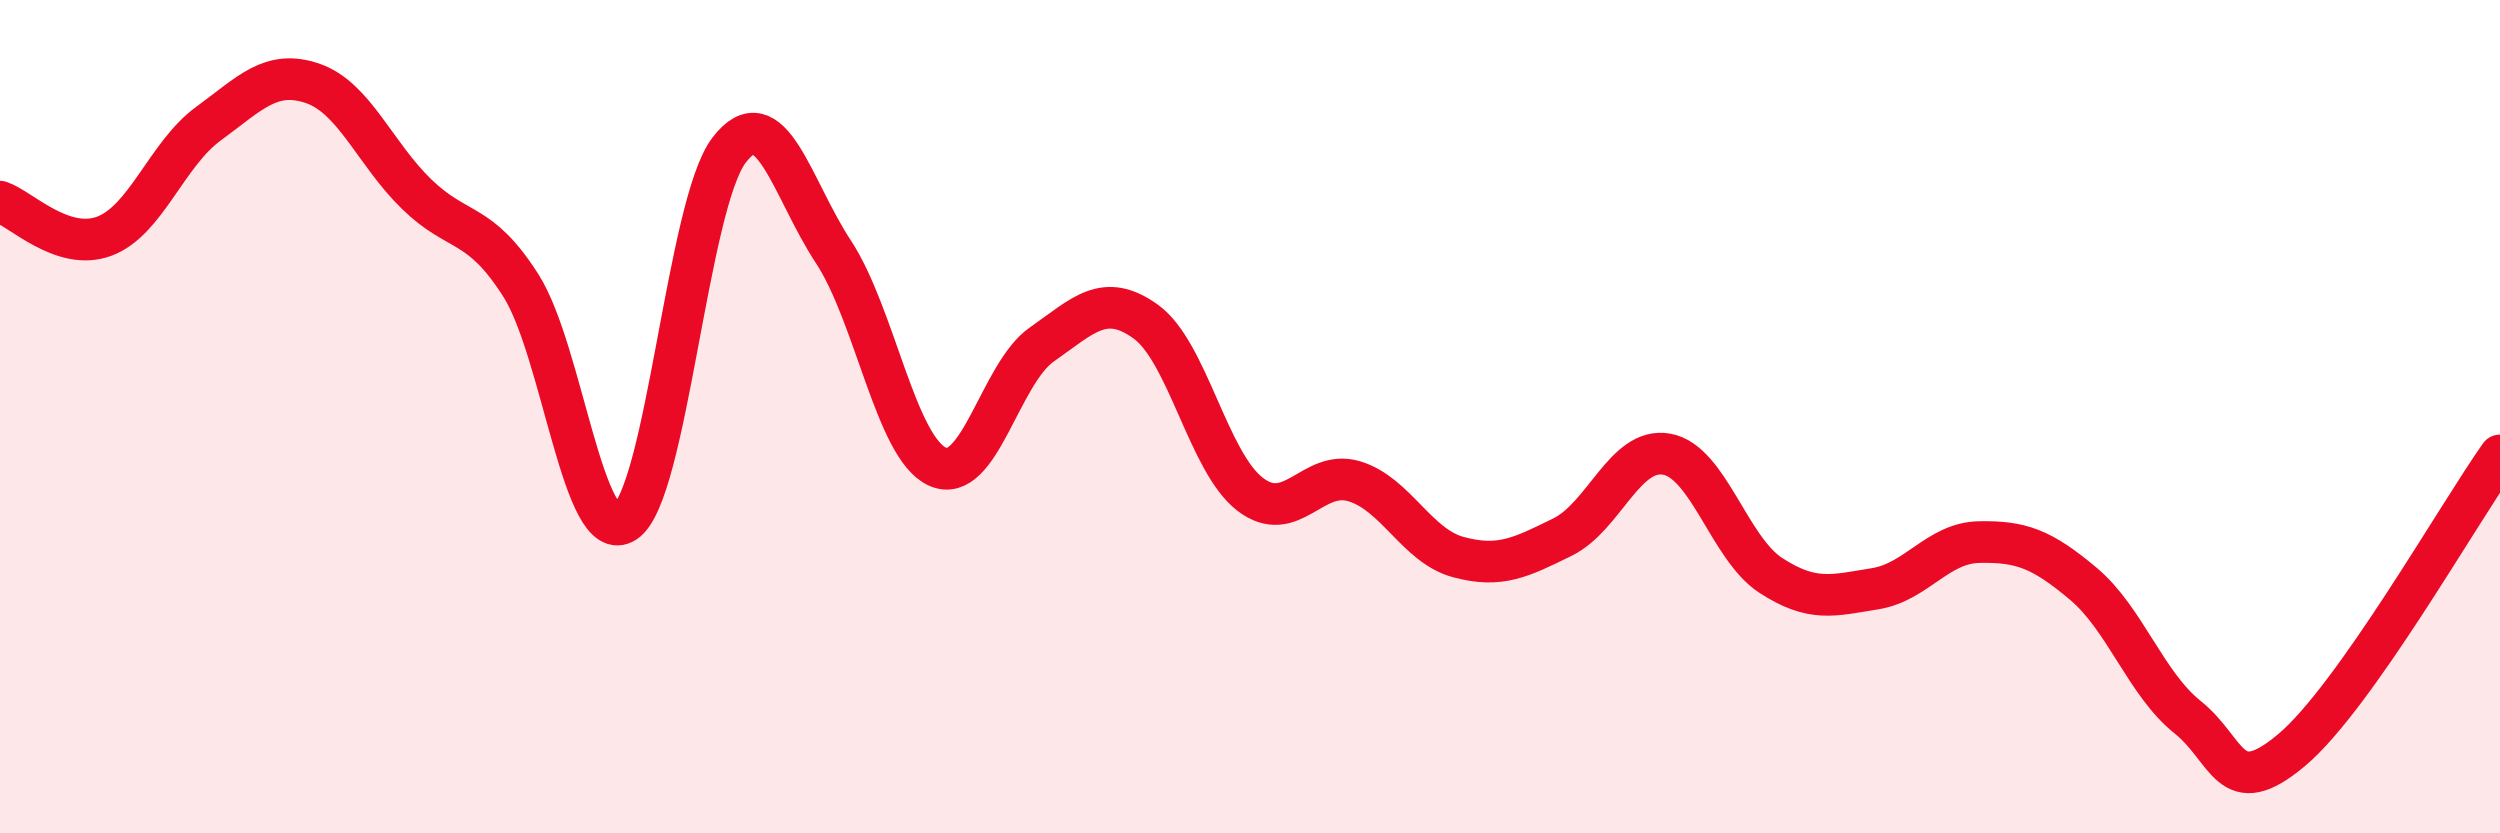 
    <svg width="60" height="20" viewBox="0 0 60 20" xmlns="http://www.w3.org/2000/svg">
      <path
        d="M 0,4.84 C 0.5,5.01 1.5,6.04 2.5,5.67 C 3.5,5.3 4,3.7 5,2.97 C 6,2.24 6.5,1.66 7.5,2 C 8.5,2.34 9,3.69 10,4.66 C 11,5.63 11.5,5.28 12.5,6.85 C 13.5,8.42 14,13.18 15,12.53 C 16,11.88 16.5,4.9 17.5,3.6 C 18.5,2.3 19,4.52 20,6.04 C 21,7.56 21.5,10.75 22.5,11.2 C 23.5,11.65 24,8.97 25,8.27 C 26,7.57 26.5,7 27.5,7.72 C 28.5,8.44 29,11.09 30,11.86 C 31,12.63 31.5,11.25 32.5,11.55 C 33.5,11.85 34,13.1 35,13.37 C 36,13.64 36.5,13.38 37.5,12.89 C 38.5,12.4 39,10.72 40,10.9 C 41,11.08 41.5,13.16 42.5,13.81 C 43.5,14.46 44,14.29 45,14.13 C 46,13.97 46.5,13.03 47.5,13.01 C 48.5,12.99 49,13.17 50,14.01 C 51,14.85 51.5,16.41 52.5,17.21 C 53.5,18.01 53.5,19.26 55,18 C 56.5,16.74 59,12.34 60,10.93L60 20L0 20Z"
        fill="#EB0A25"
        opacity="0.1"
        stroke-linecap="round"
        stroke-linejoin="round"
      />
      <path
        d="M 0,4.84 C 0.5,5.01 1.5,6.04 2.5,5.67 C 3.5,5.3 4,3.7 5,2.97 C 6,2.24 6.5,1.66 7.5,2 C 8.5,2.34 9,3.69 10,4.66 C 11,5.63 11.5,5.28 12.5,6.85 C 13.5,8.42 14,13.18 15,12.53 C 16,11.88 16.5,4.9 17.5,3.6 C 18.5,2.3 19,4.52 20,6.04 C 21,7.56 21.5,10.75 22.5,11.2 C 23.5,11.65 24,8.97 25,8.27 C 26,7.57 26.5,7 27.5,7.72 C 28.5,8.44 29,11.09 30,11.86 C 31,12.63 31.5,11.25 32.5,11.55 C 33.5,11.85 34,13.1 35,13.37 C 36,13.64 36.5,13.38 37.5,12.89 C 38.5,12.4 39,10.72 40,10.9 C 41,11.08 41.5,13.16 42.5,13.81 C 43.5,14.46 44,14.29 45,14.13 C 46,13.97 46.5,13.03 47.5,13.01 C 48.5,12.99 49,13.17 50,14.01 C 51,14.85 51.5,16.41 52.5,17.21 C 53.5,18.01 53.5,19.26 55,18 C 56.5,16.74 59,12.34 60,10.93"
        stroke="#EB0A25"
        stroke-width="1"
        fill="none"
        stroke-linecap="round"
        stroke-linejoin="round"
      />
    </svg>
  